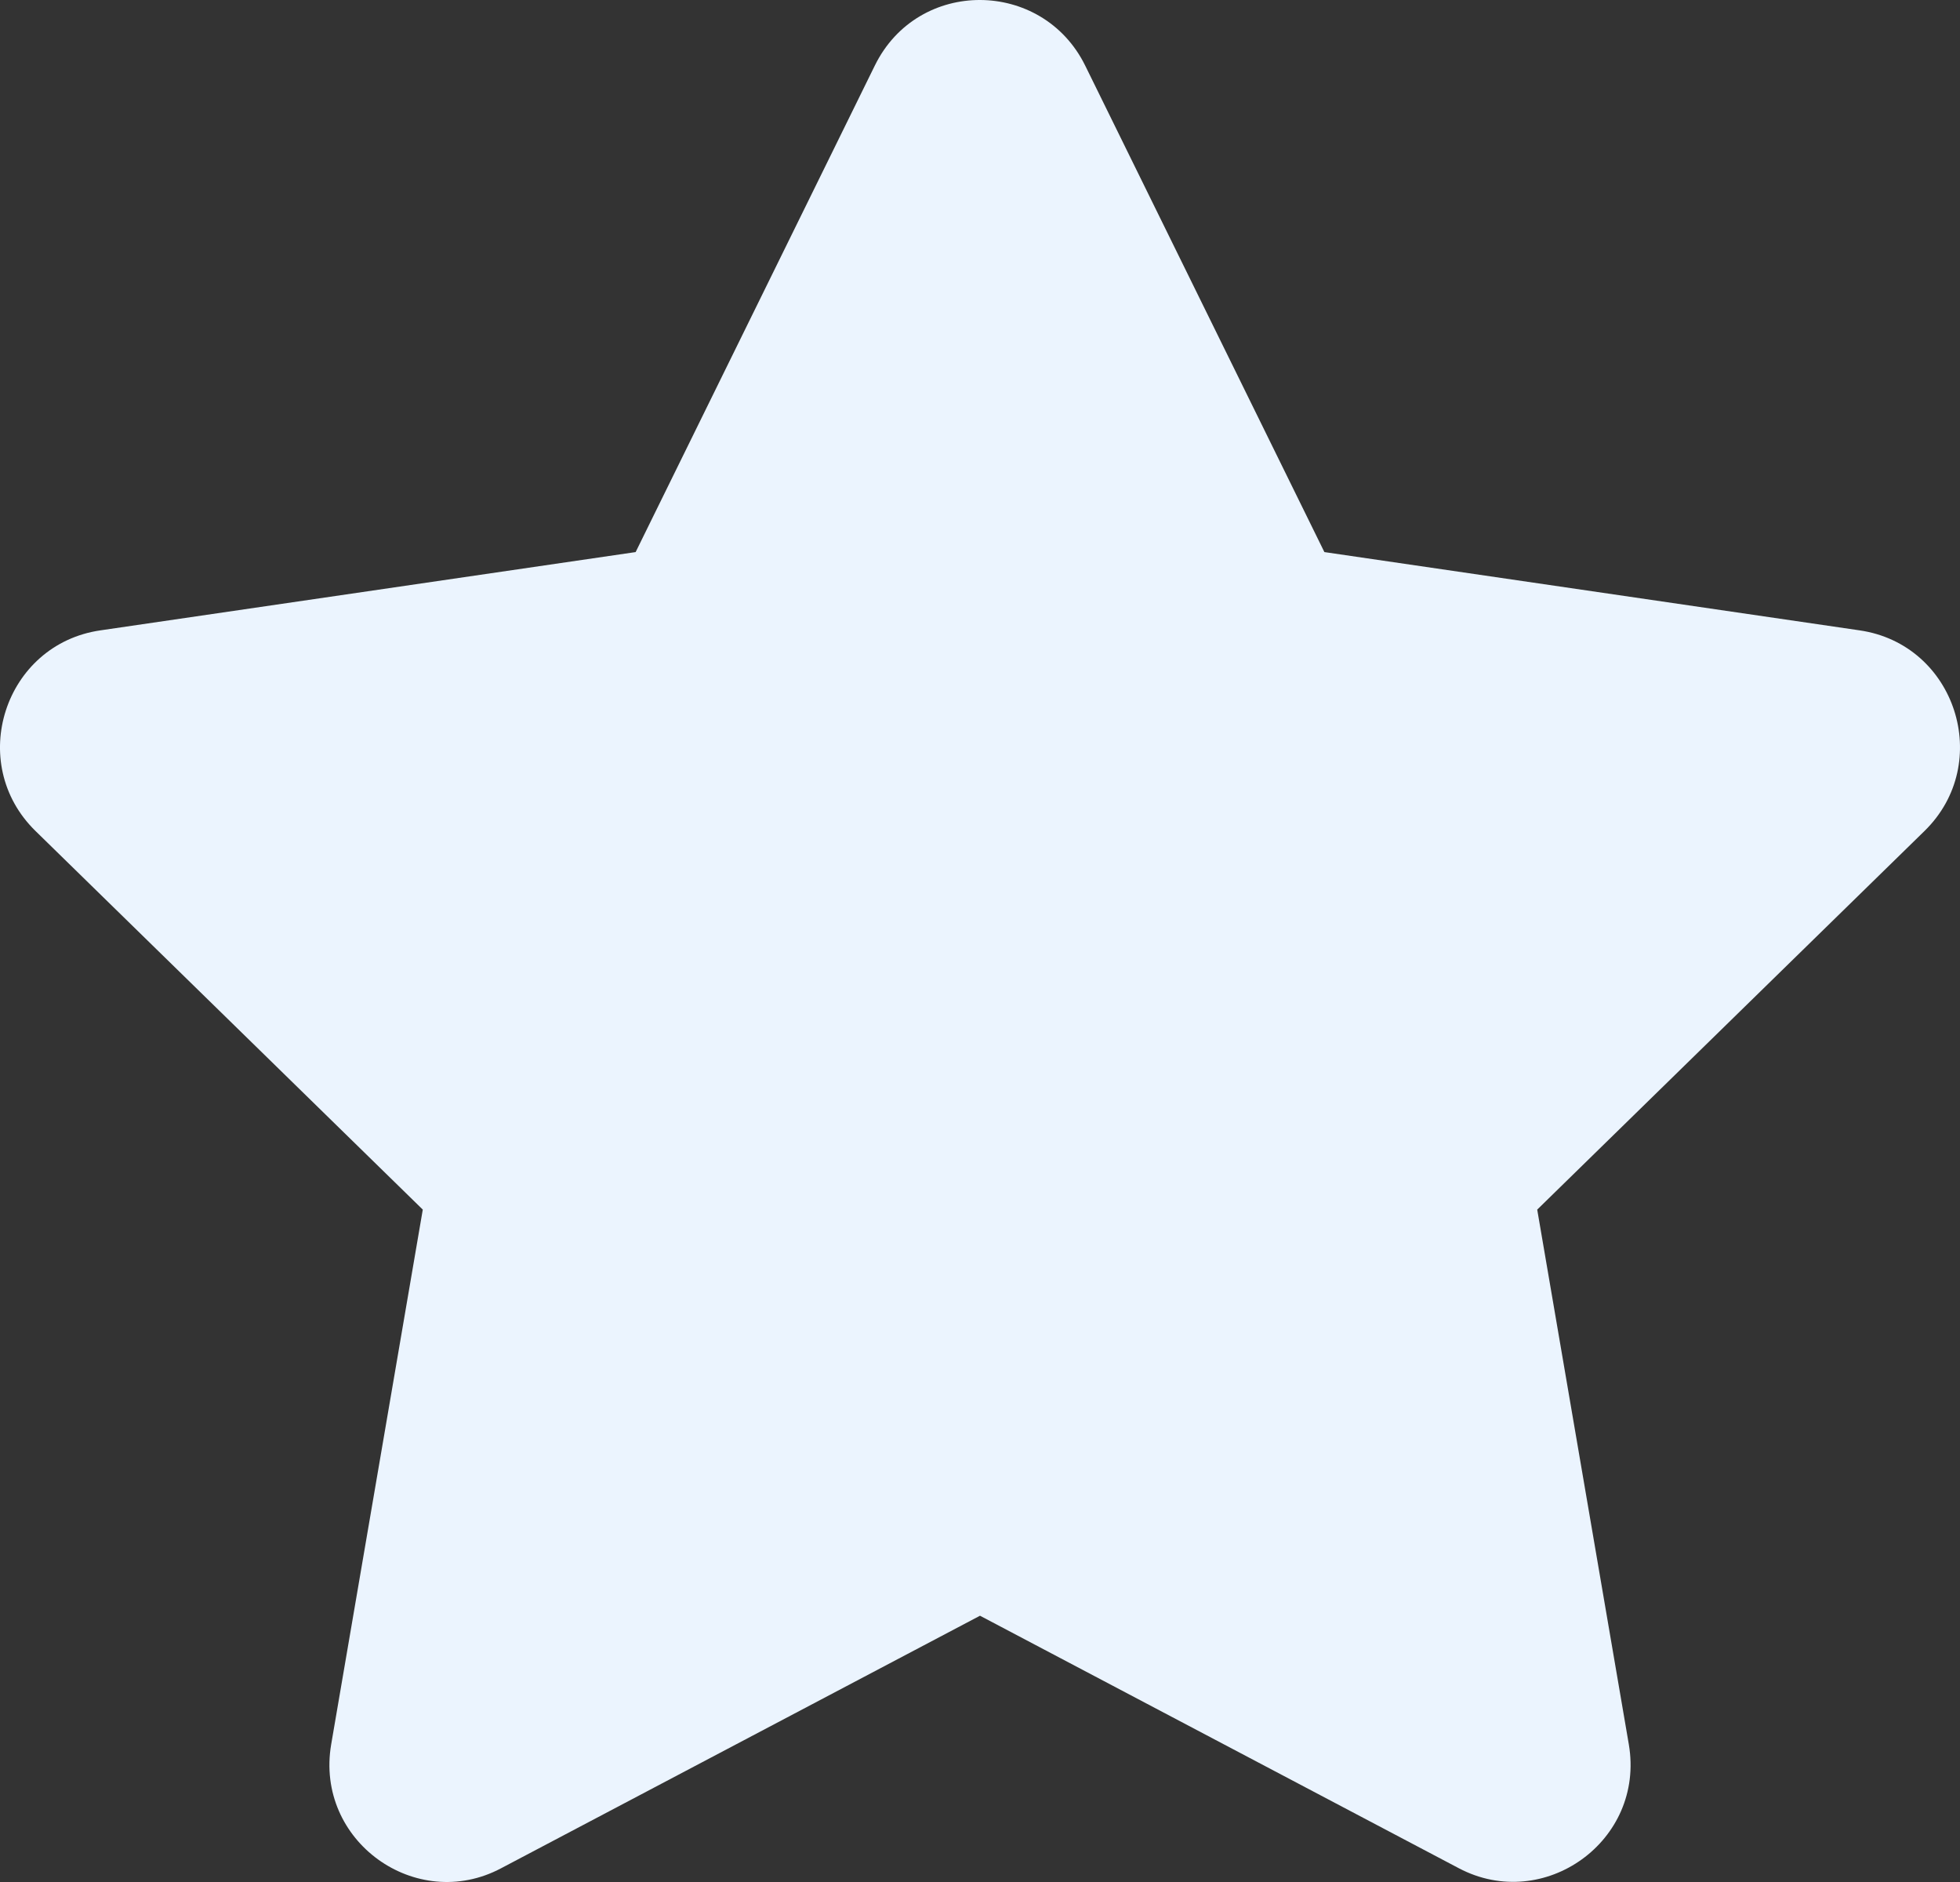 <svg width="75" height="72" viewBox="0 0 75 72" fill="none" xmlns="http://www.w3.org/2000/svg">
<rect x="0" y="0" width="75" height="72" fill="#333333" stroke="none"/>
<path d="M33.477 2.505L24.323 21.121L3.841 24.116C0.168 24.65 -1.304 29.192 1.36 31.793L16.178 46.276L12.673 66.734C12.042 70.432 15.925 73.202 19.178 71.473L37.5 61.813L55.822 71.473C59.075 73.188 62.958 70.432 62.327 66.734L58.822 46.276L73.64 31.793C76.304 29.192 74.832 24.65 71.159 24.116L50.678 21.121L41.523 2.505C39.883 -0.814 35.131 -0.856 33.477 2.505Z" fill="#EBF4FE"/>
</svg>
